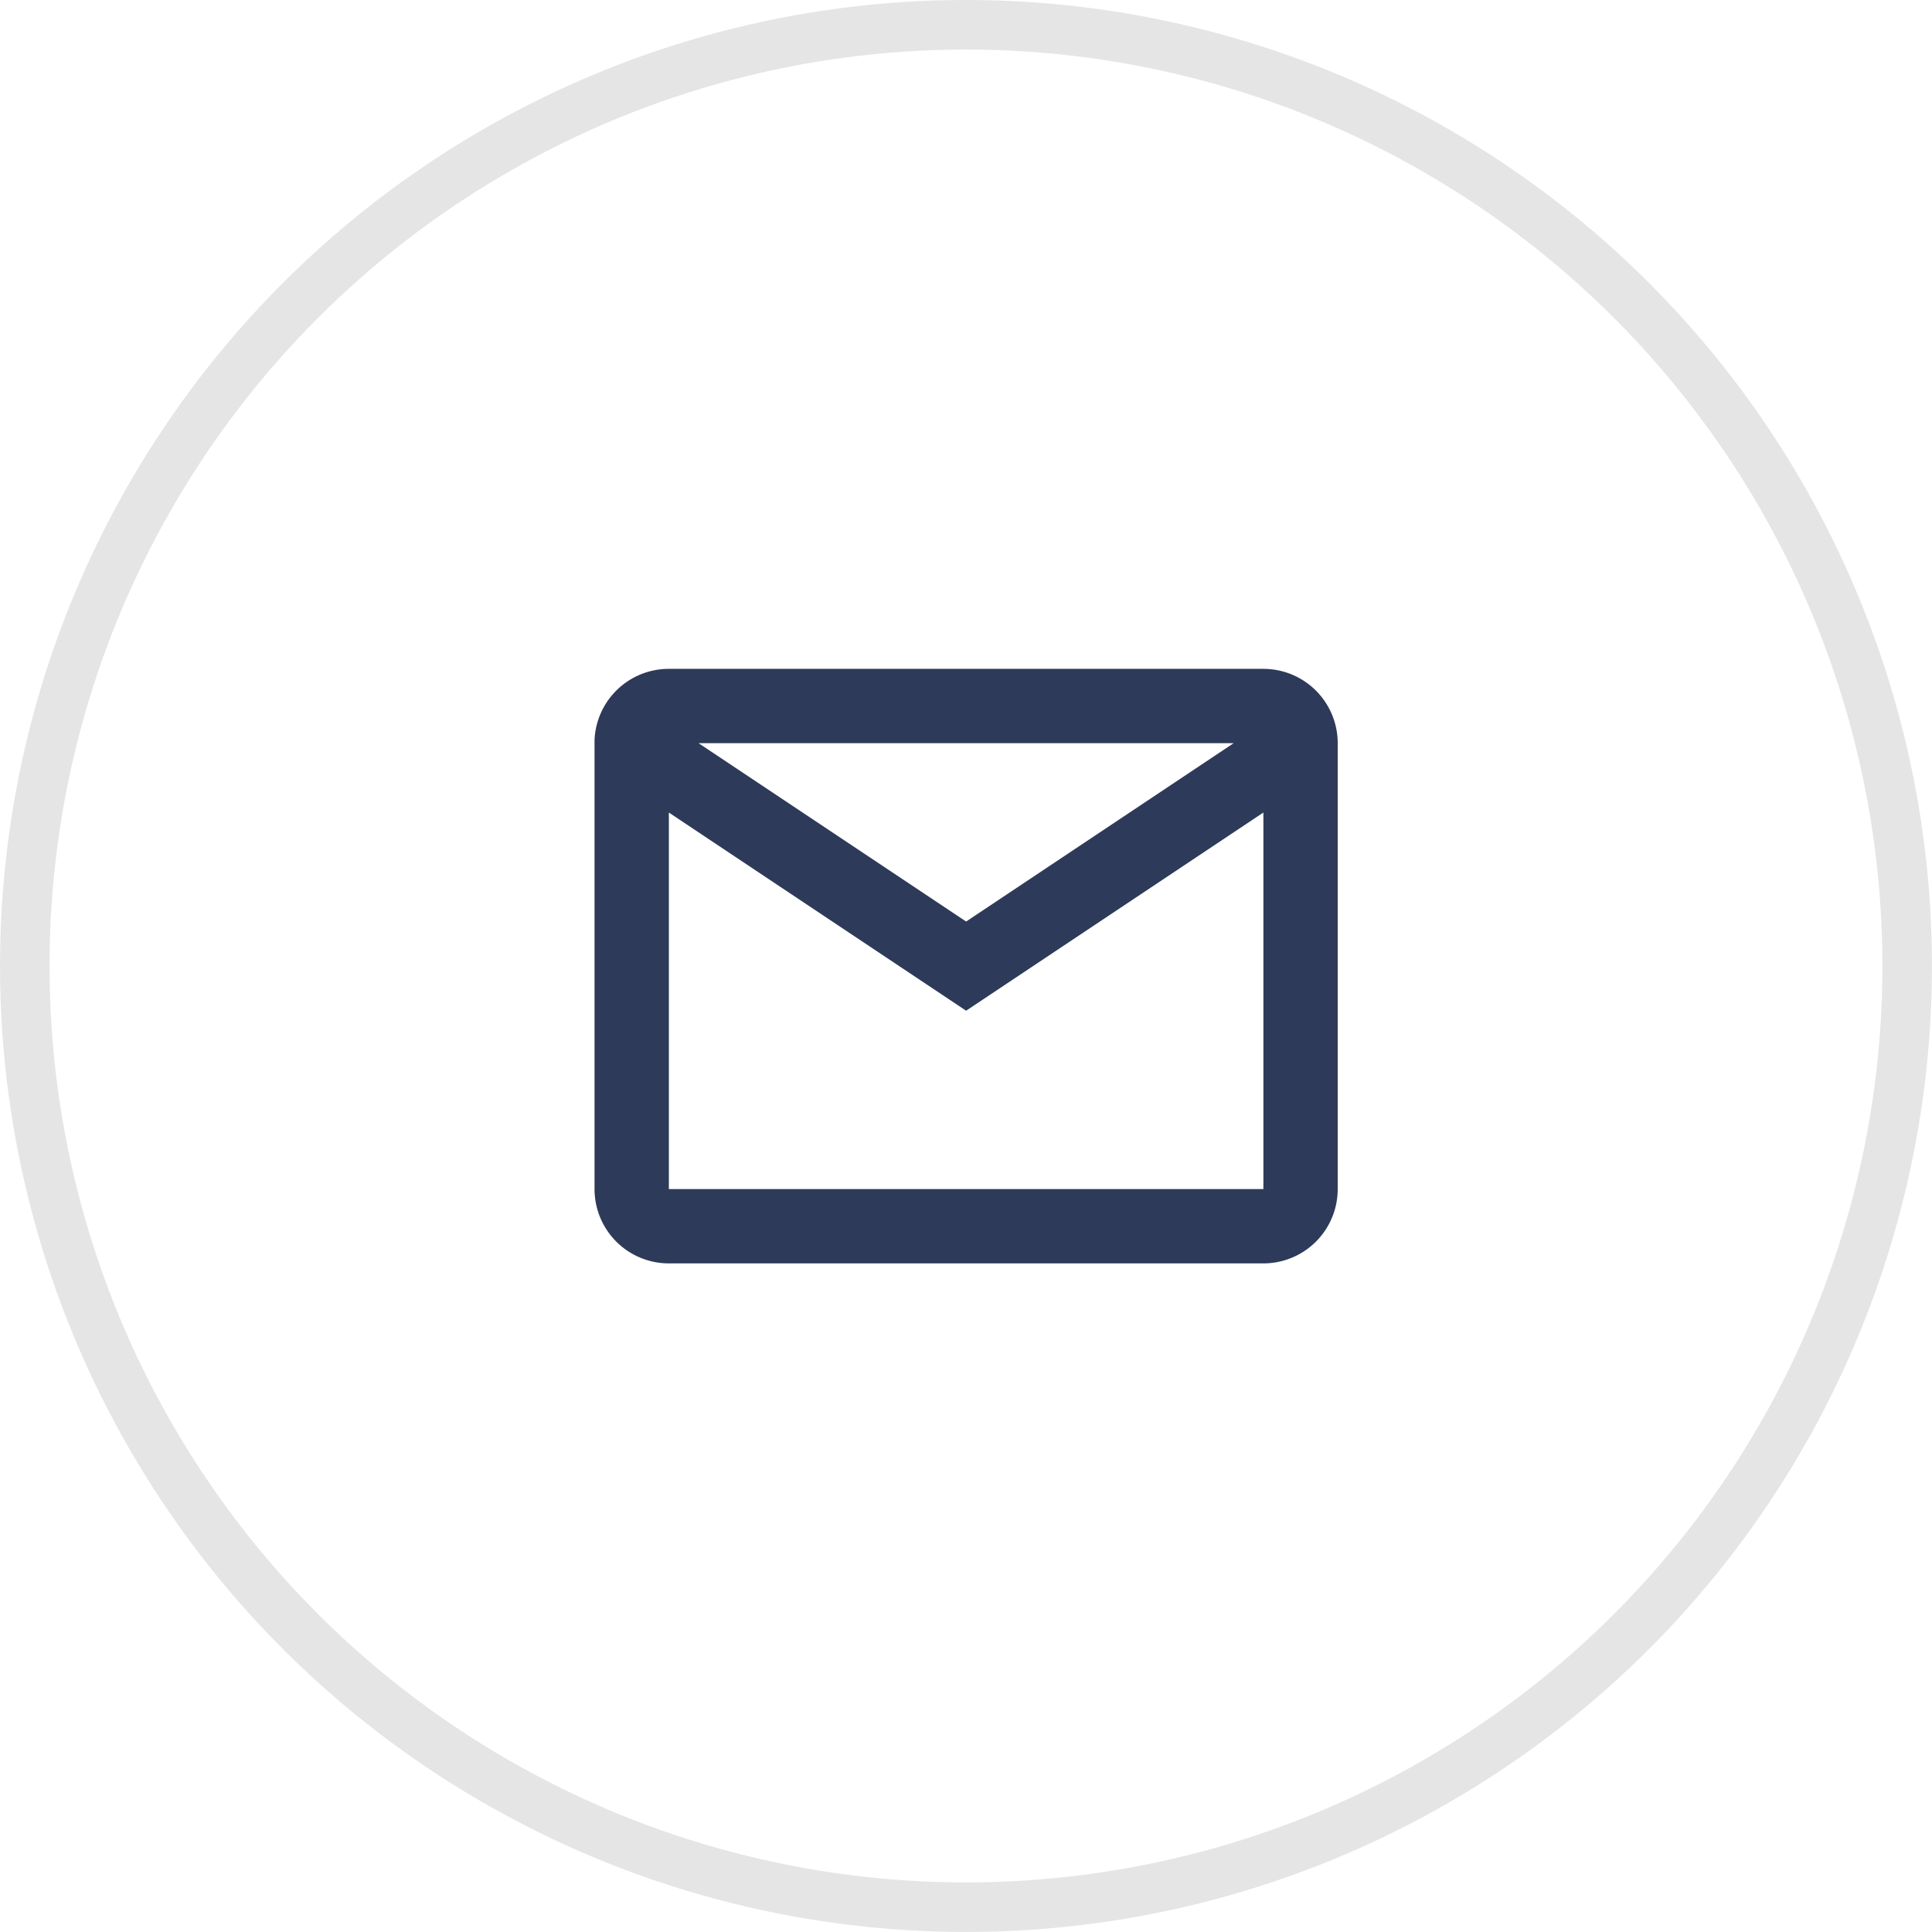 <svg xmlns="http://www.w3.org/2000/svg" xmlns:xlink="http://www.w3.org/1999/xlink" width="38.995" height="38.995" viewBox="0 0 38.995 38.995">
  <defs>
    <clipPath id="clip-path">
      <rect id="basic_mail_Background_Mask_" data-name="basic / mail (Background/Mask)" width="18" height="18" fill="none"/>
    </clipPath>
  </defs>
  <g id="Group_18" data-name="Group 18" transform="translate(-819.5 -1368.5)">
    <g id="Group_17" data-name="Group 17">
      <circle id="Oval_Copy_6" data-name="Oval Copy 6" cx="18.997" cy="18.997" r="18.997" transform="translate(820 1369)" fill="none" stroke="#e5e5e5" stroke-miterlimit="10" stroke-width="1"/>
    </g>
    <g id="mail" transform="translate(830 1379)">
      <g id="basic_mail" data-name="basic / mail">
        <rect id="basic_mail_Background_Mask_2" data-name="basic / mail (Background/Mask)" width="18" height="18" fill="none"/>
        <g id="basic_mail-2" data-name="basic / mail" clip-path="url(#clip-path)">
          <path id="basic_mail-3" data-name="basic / mail" d="M13.5,12H1.5A1.5,1.5,0,0,1,0,10.5V1.435A1.5,1.5,0,0,1,1.5,0h12A1.5,1.5,0,0,1,15,1.5v9A1.5,1.5,0,0,1,13.5,12ZM1.5,2.9v7.6h12V2.9l-6,4Zm.6-1.4L7.5,5.1l5.4-3.6Z" transform="translate(1.5 3)" fill="#2e3a59"/>
        </g>
      </g>
    </g>
  </g>
</svg>

